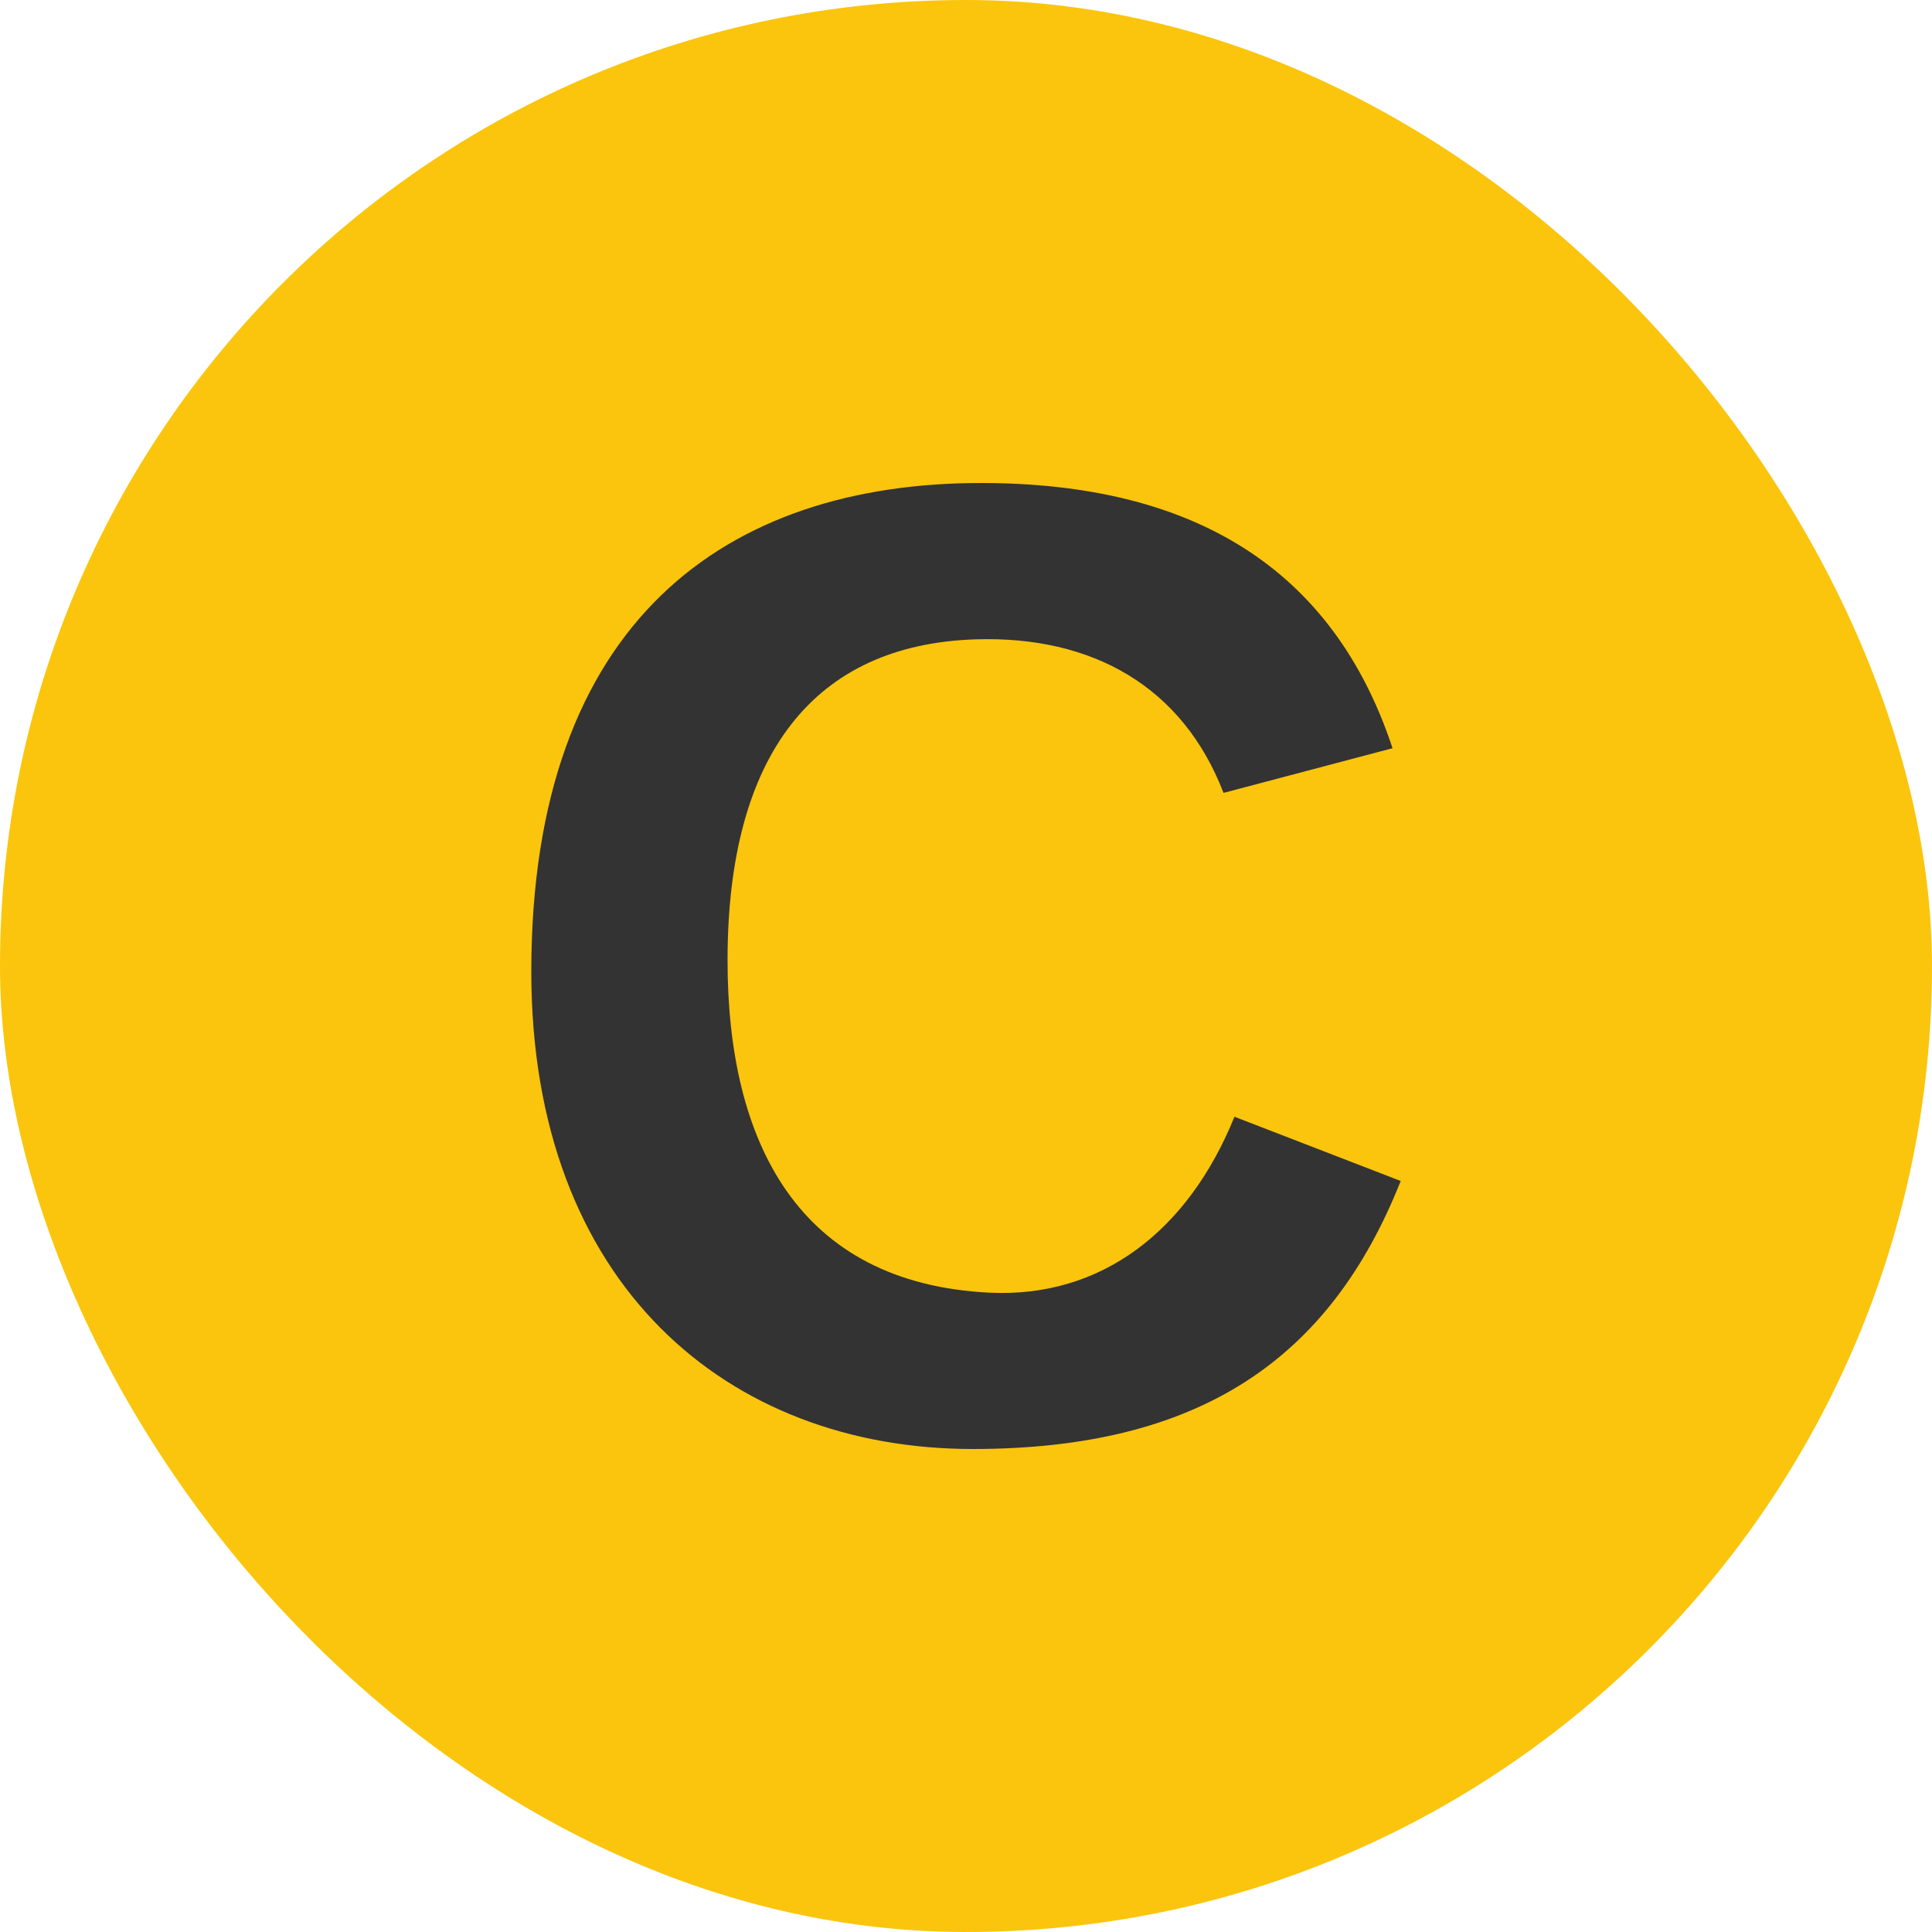 <svg width="40" height="40" viewBox="0 0 40 40" fill="none" xmlns="http://www.w3.org/2000/svg">
<rect width="40" height="40" rx="20" fill="#FAC50C"/>
<path d="M28.831 15.491L25.332 16.416C24.486 14.22 22.624 13.159 20.198 13.237C16.868 13.344 15.063 15.607 15.063 19.884C15.063 23.642 16.52 26.565 20.48 26.763C22.793 26.879 24.599 25.491 25.558 23.121L29 24.451C27.533 28.15 24.825 30 20.141 30C15.063 30 11 26.59 11 20.116C11 12.832 15.063 10 20.31 10C24.663 10 27.589 11.734 28.831 15.491Z" fill="#333333"/>
</svg>
